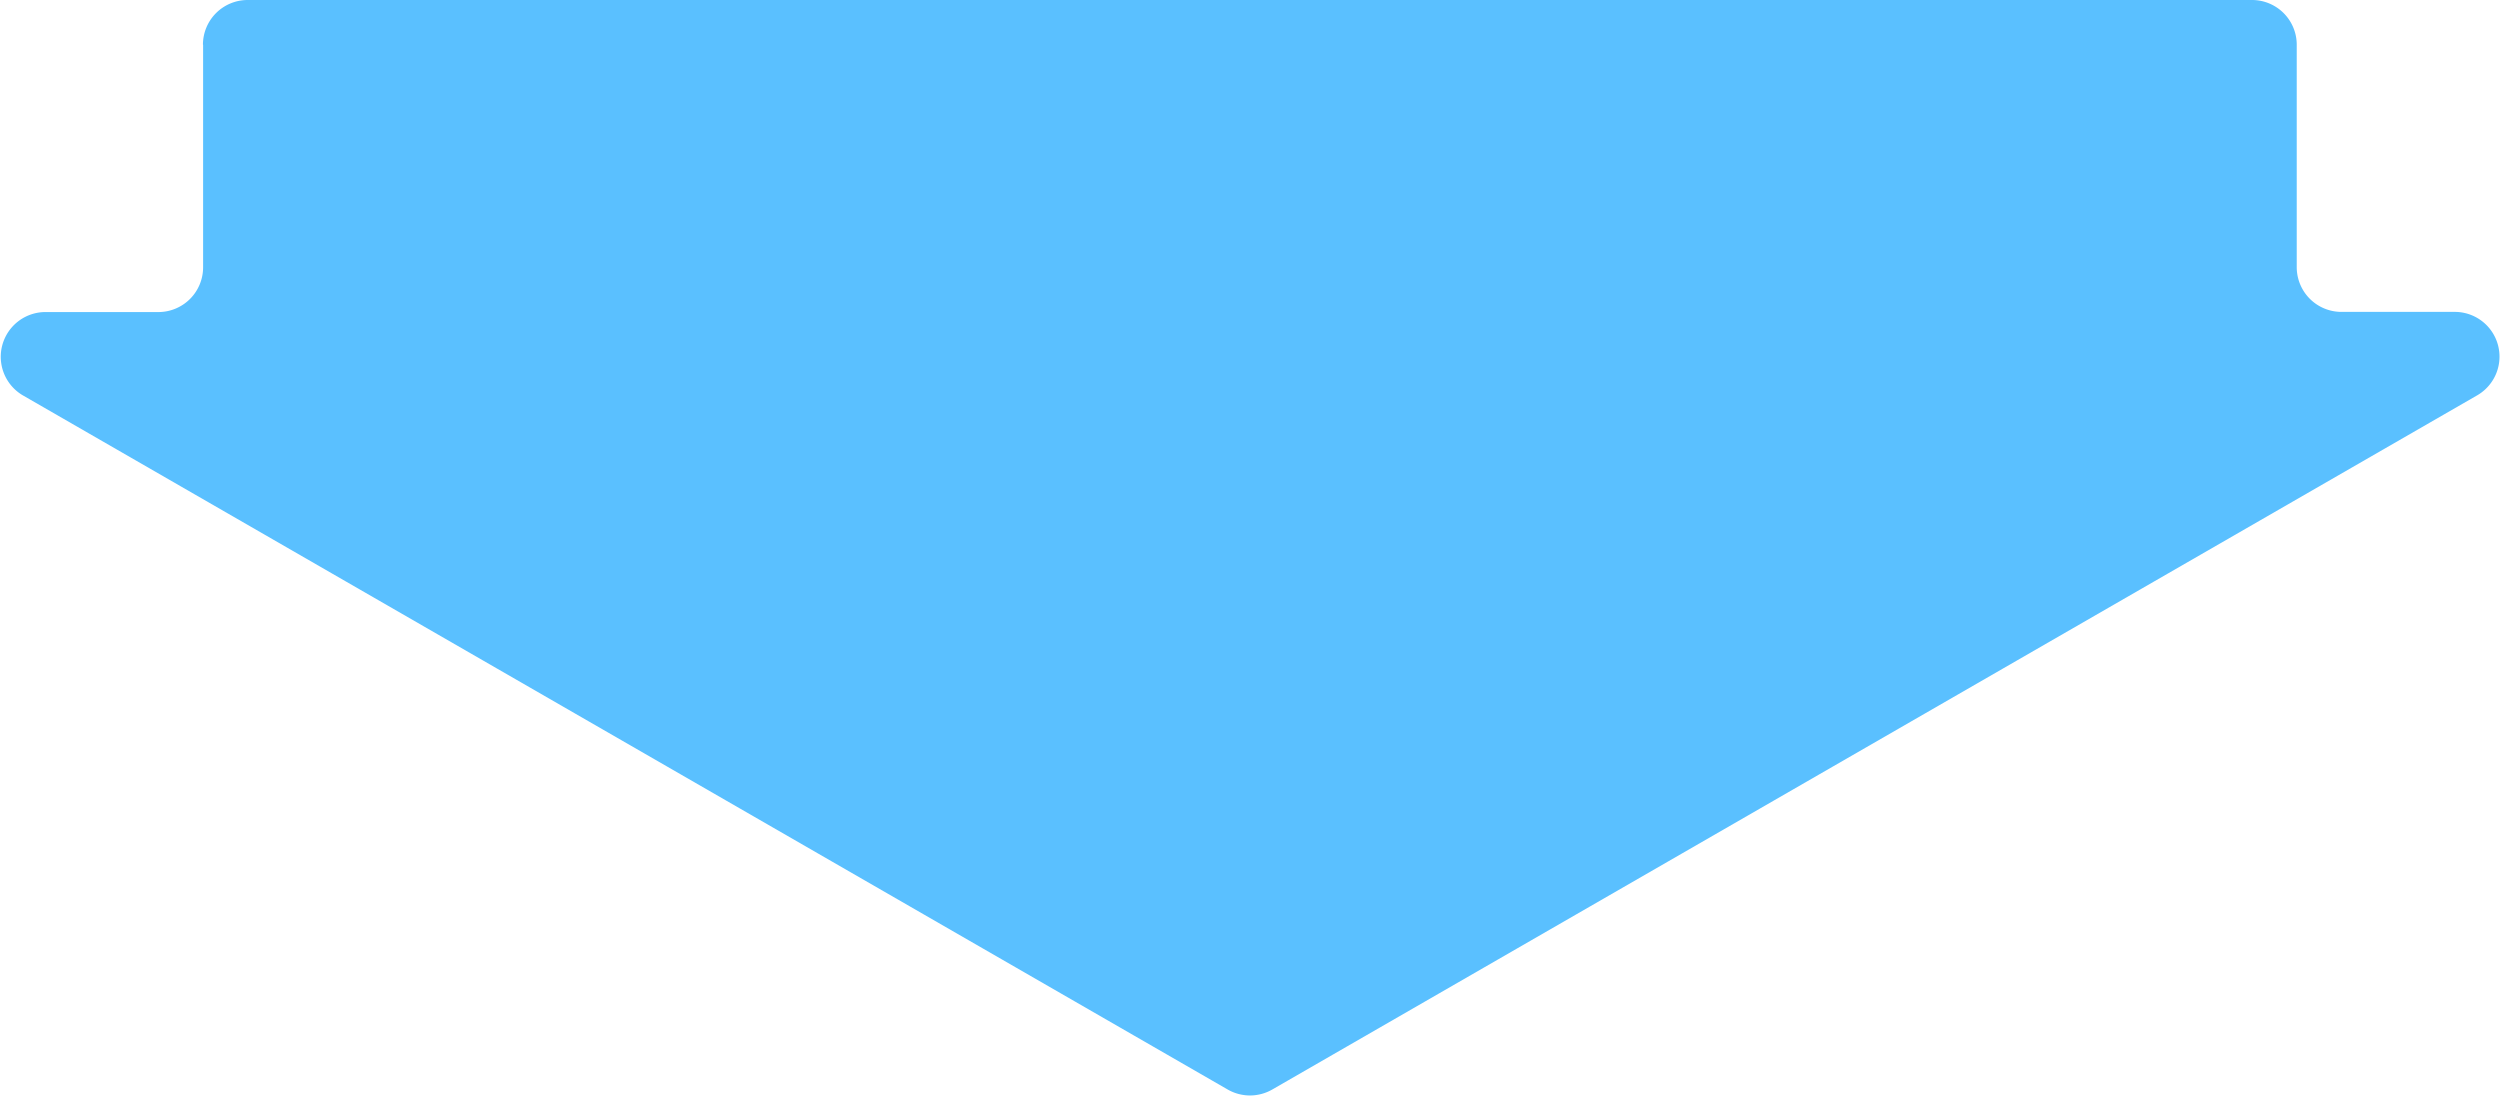 <svg xmlns="http://www.w3.org/2000/svg" xmlns:xlink="http://www.w3.org/1999/xlink" width="61.471" height="26.937" viewBox="0 0 61.471 26.937"><defs><clipPath id="a"><rect width="61.471" height="26.937" transform="translate(0 0)" fill="#5ac0ff"/></clipPath></defs><g transform="translate(0 0)"><g clip-path="url(#a)"><path d="M4.994,1.1V6.573a1.1,1.1,0,0,1-1.1,1.1H1.1A1.1,1.1,0,0,0,.551,9.715L30.188,26.79a1.1,1.1,0,0,0,1.094,0L60.92,9.715a1.1,1.1,0,0,0-.547-2.046h-2.8a1.1,1.1,0,0,1-1.1-1.1V1.1a1.1,1.1,0,0,0-1.1-1.1H6.09a1.1,1.1,0,0,0-1.1,1.1" fill="#5ac0ff"/></g></g></svg>